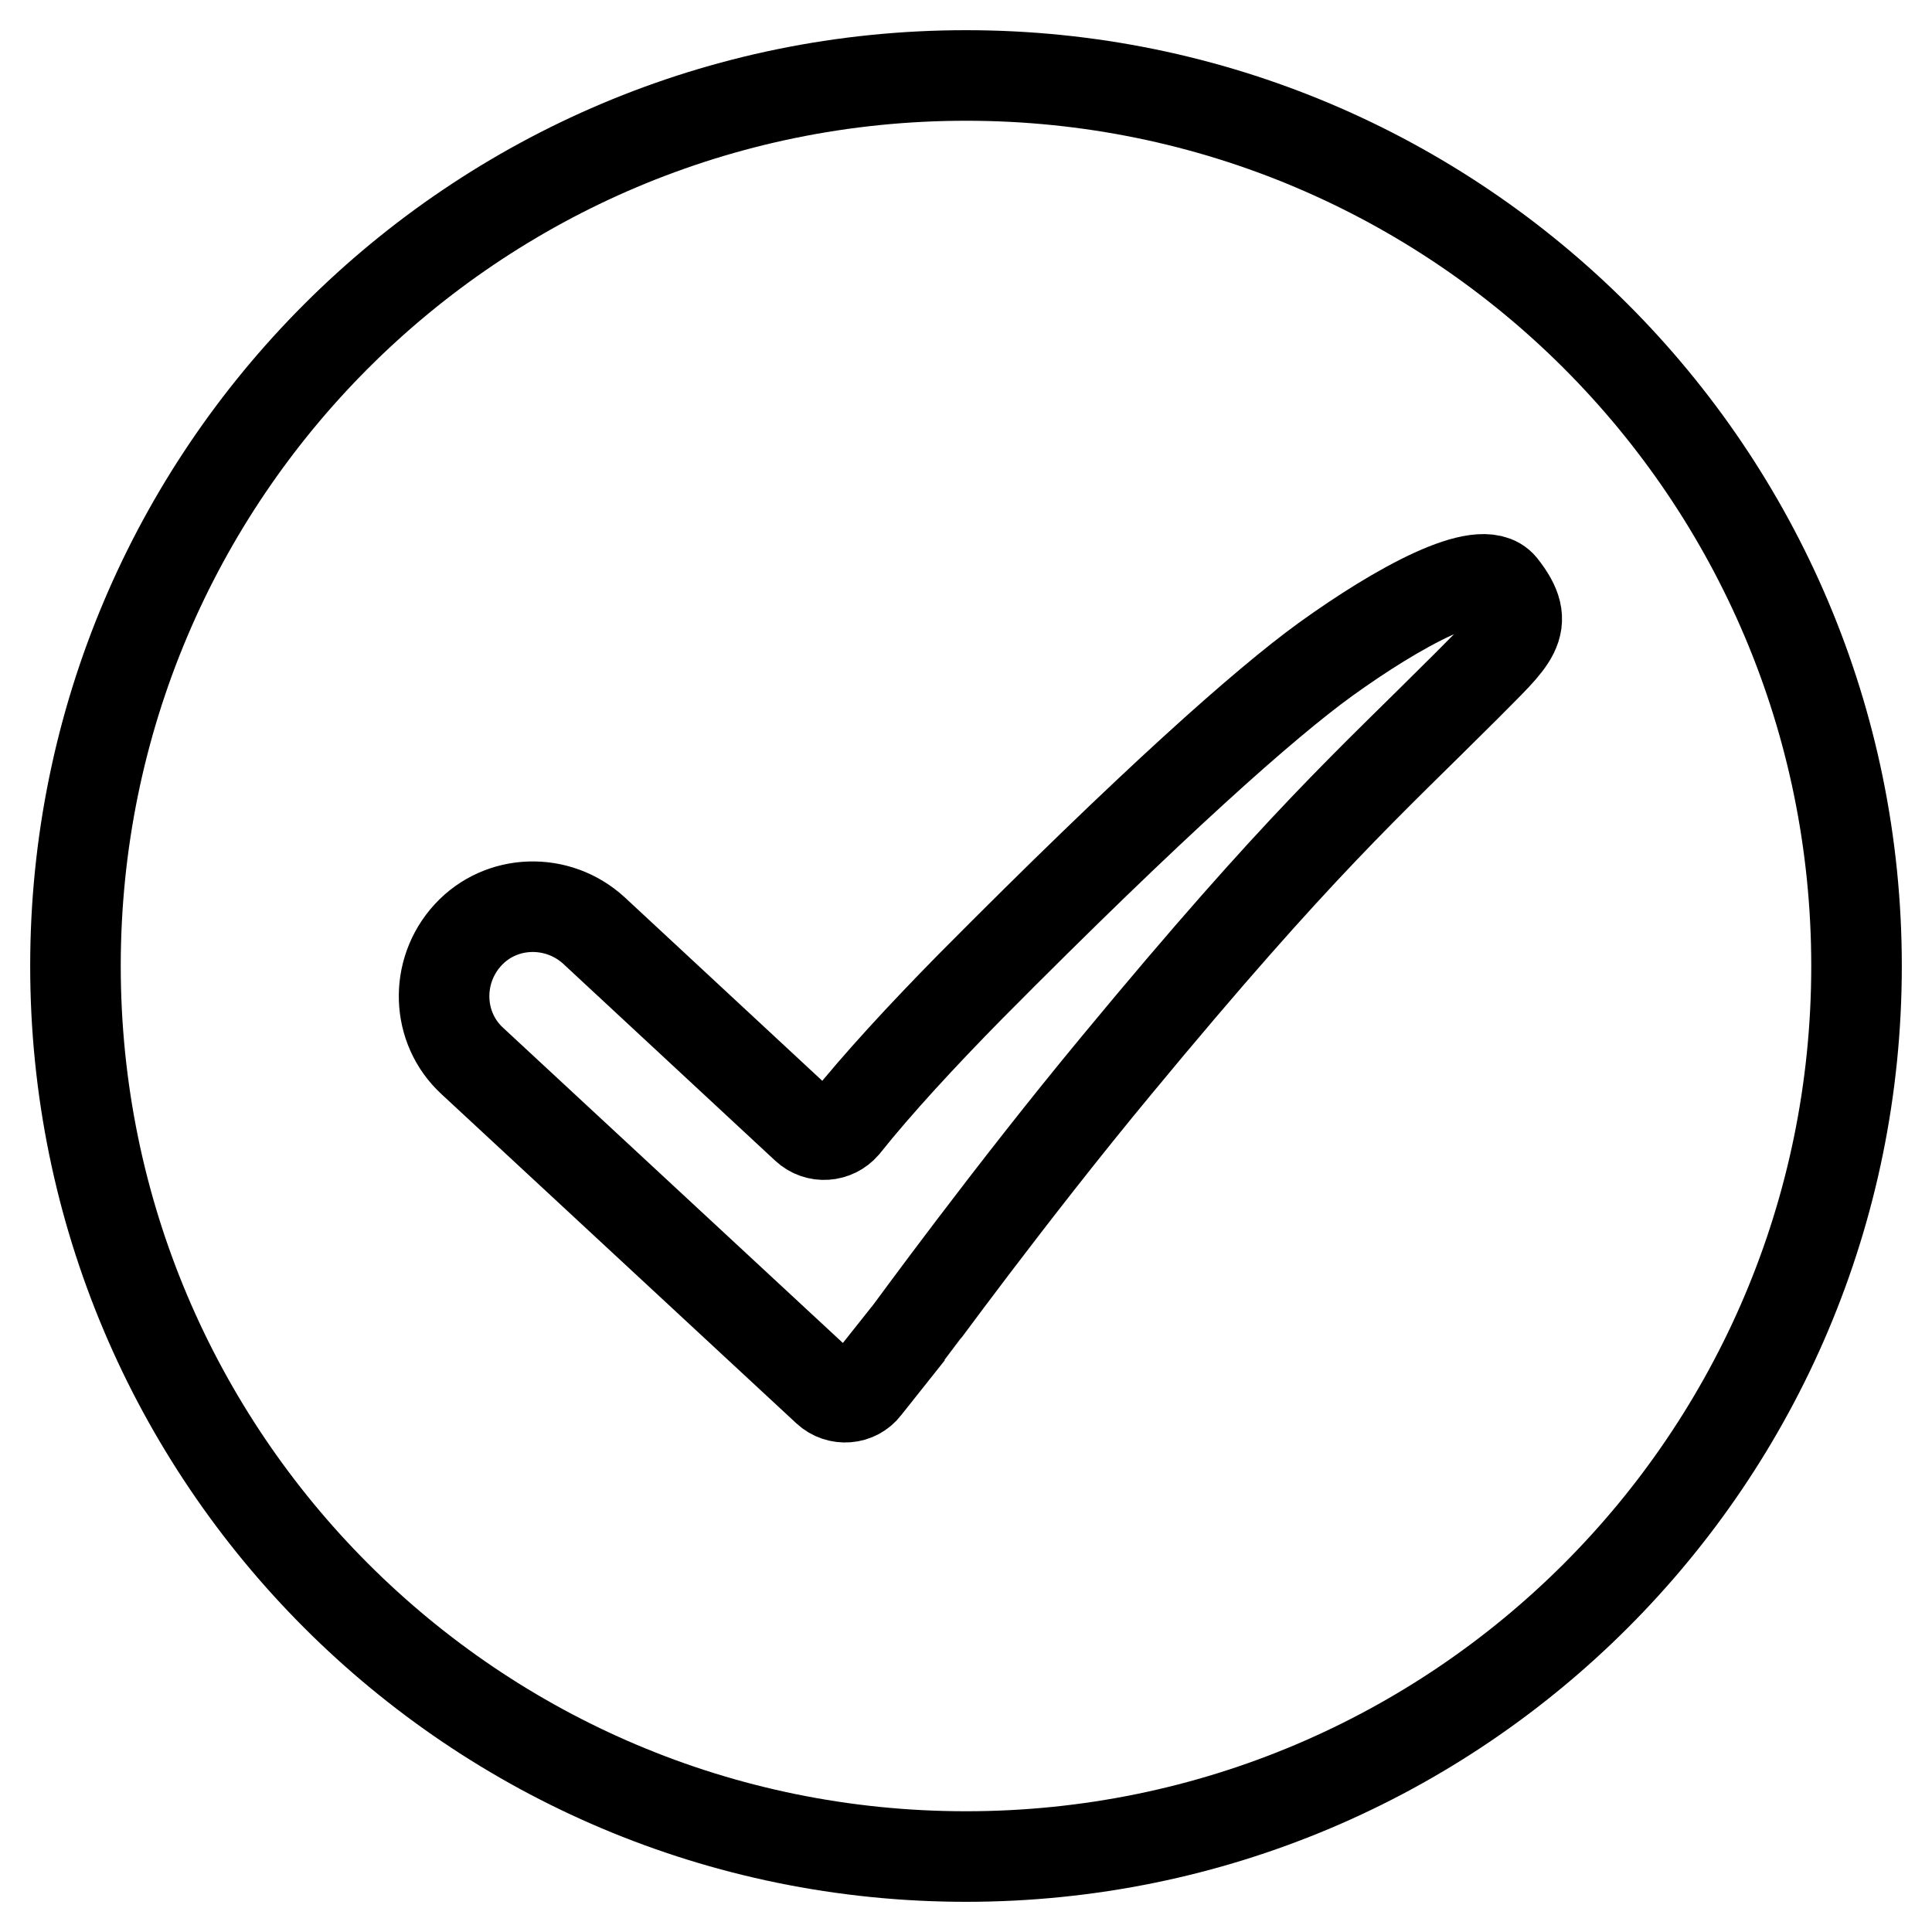 <?xml version="1.0" encoding="utf-8"?>
<!-- Svg Vector Icons : http://www.onlinewebfonts.com/icon -->
<!DOCTYPE svg PUBLIC "-//W3C//DTD SVG 1.1//EN" "http://www.w3.org/Graphics/SVG/1.1/DTD/svg11.dtd">
<svg version="1.1" xmlns="http://www.w3.org/2000/svg" xmlns:xlink="http://www.w3.org/1999/xlink" x="0px" y="0px" viewBox="0 0 256 256" enable-background="new 0 0 256 256" xml:space="preserve">
<g> <path stroke-width="12" fill-opacity="0" stroke="#000000"  d="M128,10C62.8,10,10,62.8,10,128s52.8,118,118,118s118-52.8,118-118S193.2,10,128,10z M194.2,91 c-13,13-21.8,20.6-46.2,50.1c-14.1,17-27.4,35.3-27.5,35.4l-5.8,7.3c-1.2,1.6-3.6,1.8-5.1,0.4l-47-43.6c-4.8-4.4-5-11.9-0.6-16.7 c4.4-4.8,11.9-5,16.7-0.6l28.1,26.1c1.5,1.4,3.8,1.2,5.1-0.3c4.3-5.4,10.3-11.9,16.7-18.4c24.2-24.4,39-37.5,47-43.3 c9.7-7,20.7-13,23.4-9.7C203.1,82.9,200.5,84.6,194.2,91L194.2,91z"/></g>
</svg>